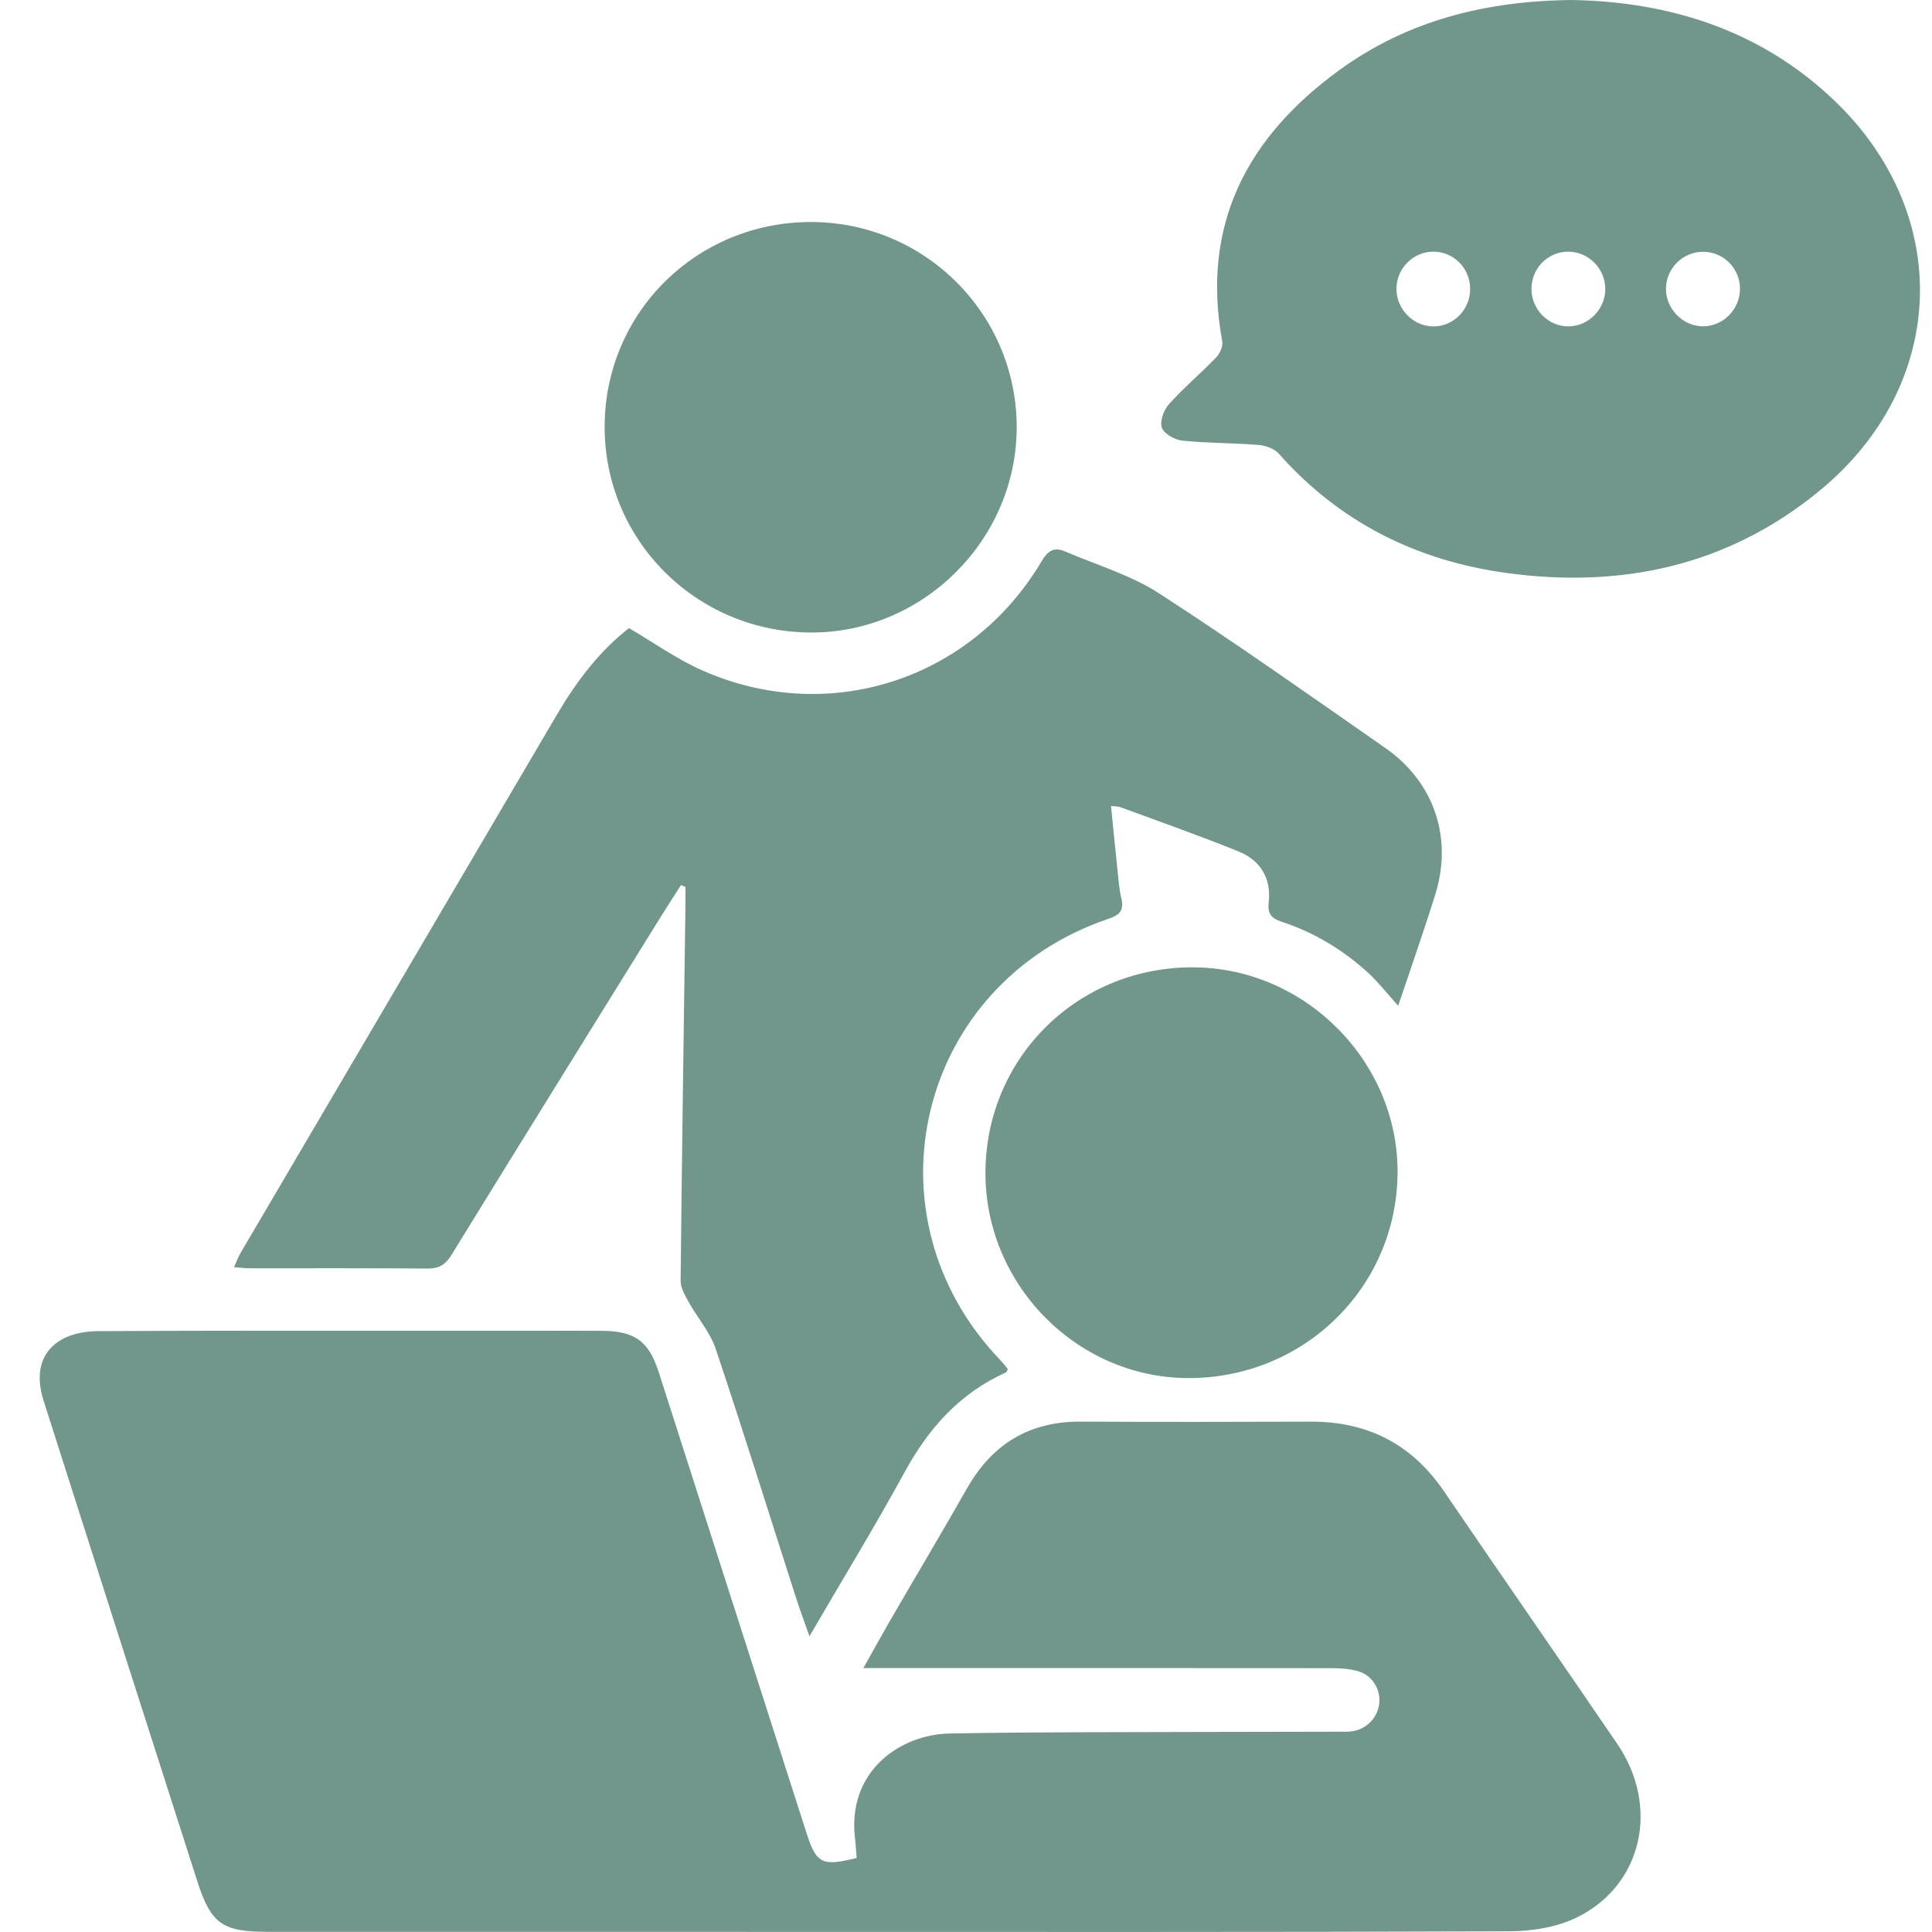 <svg width="46" height="46" viewBox="0 0 46 46" fill="none" xmlns="http://www.w3.org/2000/svg">
<g id="Group 6409">
<g id="Group">
<path id="Vector" d="M20.397 44.237C20.383 44.068 20.375 43.918 20.357 43.77C20.168 42.169 21.435 41.296 22.607 41.274C23.615 41.255 24.624 41.248 25.632 41.244C27.713 41.237 29.793 41.236 31.873 41.231C31.987 41.231 32.102 41.237 32.213 41.218C32.55 41.162 32.807 40.884 32.84 40.553C32.873 40.225 32.676 39.893 32.343 39.793C32.142 39.733 31.922 39.719 31.71 39.718C28.218 39.714 24.726 39.716 21.233 39.716C21.037 39.716 20.84 39.716 20.556 39.716C20.812 39.263 21.021 38.882 21.239 38.506C21.832 37.484 22.438 36.468 23.022 35.441C23.623 34.383 24.506 33.841 25.736 33.848C27.564 33.859 29.392 33.854 31.22 33.849C32.572 33.846 33.622 34.392 34.384 35.512C35.751 37.519 37.137 39.513 38.505 41.519C39.519 43.005 39.114 44.873 37.559 45.646C37.084 45.882 36.494 45.98 35.957 45.983C30.095 46.006 24.232 45.997 18.369 45.997C14.372 45.997 10.376 45.996 6.379 45.996C5.3 45.996 5.025 45.809 4.701 44.802C3.476 40.986 2.255 37.169 1.038 33.35C0.831 32.702 0.968 32.179 1.472 31.891C1.718 31.751 2.043 31.695 2.332 31.694C5.093 31.679 7.855 31.684 10.616 31.684C11.852 31.684 13.087 31.681 14.323 31.686C15.117 31.69 15.446 31.93 15.685 32.673C16.86 36.333 18.032 39.995 19.206 43.655C19.438 44.374 19.576 44.443 20.397 44.237Z" fill="#71968B"/>
<path id="Vector_2" d="M16.214 21.073C16.04 21.345 15.864 21.616 15.694 21.89C14.044 24.551 12.391 27.211 10.75 29.878C10.608 30.108 10.456 30.206 10.181 30.204C8.769 30.191 7.357 30.198 5.945 30.197C5.836 30.197 5.727 30.182 5.572 30.171C5.634 30.035 5.669 29.932 5.723 29.84C8.232 25.568 10.743 21.297 13.254 17.026C13.722 16.229 14.271 15.502 14.976 14.955C15.567 15.302 16.103 15.685 16.692 15.949C19.697 17.298 23.114 16.204 24.795 13.371C24.943 13.122 25.086 13.012 25.357 13.129C26.105 13.452 26.911 13.686 27.586 14.121C29.415 15.303 31.193 16.563 32.981 17.807C34.146 18.619 34.594 19.943 34.173 21.297C33.91 22.145 33.613 22.983 33.29 23.947C33.013 23.64 32.815 23.382 32.578 23.165C31.978 22.616 31.289 22.2 30.512 21.945C30.271 21.866 30.176 21.755 30.207 21.485C30.272 20.92 30.015 20.487 29.497 20.276C28.564 19.897 27.613 19.565 26.669 19.216C26.624 19.2 26.572 19.204 26.453 19.191C26.501 19.67 26.544 20.125 26.593 20.58C26.622 20.855 26.639 21.134 26.701 21.402C26.767 21.694 26.642 21.791 26.384 21.879C21.855 23.418 20.508 28.927 23.812 32.379C23.879 32.449 23.939 32.528 23.997 32.596C23.975 32.637 23.969 32.669 23.951 32.677C22.858 33.168 22.116 33.997 21.547 35.036C20.836 36.336 20.063 37.602 19.273 38.958C19.15 38.608 19.043 38.325 18.951 38.038C18.317 36.065 17.702 34.085 17.042 32.12C16.907 31.716 16.602 31.372 16.391 30.991C16.305 30.837 16.204 30.659 16.205 30.493C16.236 27.489 16.28 24.485 16.321 21.48C16.323 21.359 16.321 21.238 16.321 21.116C16.285 21.101 16.249 21.087 16.214 21.073Z" fill="#71968B"/>
<path id="Vector_3" d="M37.449 0C39.754 0.046 41.919 0.715 43.674 2.393C46.53 5.124 46.368 9.198 43.304 11.7C41.137 13.471 38.616 14.015 35.885 13.644C33.739 13.354 31.899 12.441 30.448 10.802C30.341 10.681 30.13 10.607 29.961 10.594C29.358 10.545 28.75 10.553 28.15 10.491C27.971 10.473 27.717 10.33 27.664 10.185C27.61 10.034 27.706 9.764 27.828 9.628C28.18 9.235 28.587 8.893 28.953 8.513C29.043 8.42 29.122 8.246 29.101 8.128C28.592 5.355 29.692 3.266 31.887 1.671C33.509 0.491 35.371 0.017 37.449 0ZM38.221 6.878C38.219 6.391 37.82 5.992 37.336 5.992C36.85 5.994 36.461 6.392 36.463 6.884C36.465 7.369 36.866 7.773 37.344 7.771C37.822 7.769 38.224 7.36 38.221 6.878ZM35.004 6.883C35.006 6.387 34.609 5.987 34.121 5.992C33.647 5.997 33.26 6.383 33.249 6.859C33.239 7.347 33.635 7.763 34.117 7.772C34.602 7.779 35.003 7.377 35.004 6.883ZM41.428 6.89C41.435 6.396 41.041 5.995 40.55 5.995C40.075 5.995 39.683 6.374 39.666 6.851C39.65 7.333 40.048 7.758 40.529 7.769C41.011 7.781 41.421 7.38 41.428 6.89Z" fill="#71968B"/>
<path id="Vector_4" d="M19.31 5.286C22.018 5.288 24.21 7.477 24.207 10.178C24.204 12.86 21.965 15.081 19.284 15.06C16.566 15.038 14.39 12.853 14.396 10.153C14.403 7.445 16.584 5.285 19.31 5.286Z" fill="#71968B"/>
<path id="Vector_5" d="M23.463 27.894C23.484 25.163 25.676 23.014 28.423 23.032C31.089 23.049 33.304 25.292 33.275 27.946C33.246 30.676 31.018 32.836 28.258 32.811C25.613 32.787 23.443 30.561 23.463 27.894Z" fill="#71968B"/>
</g>
</g>
</svg>
